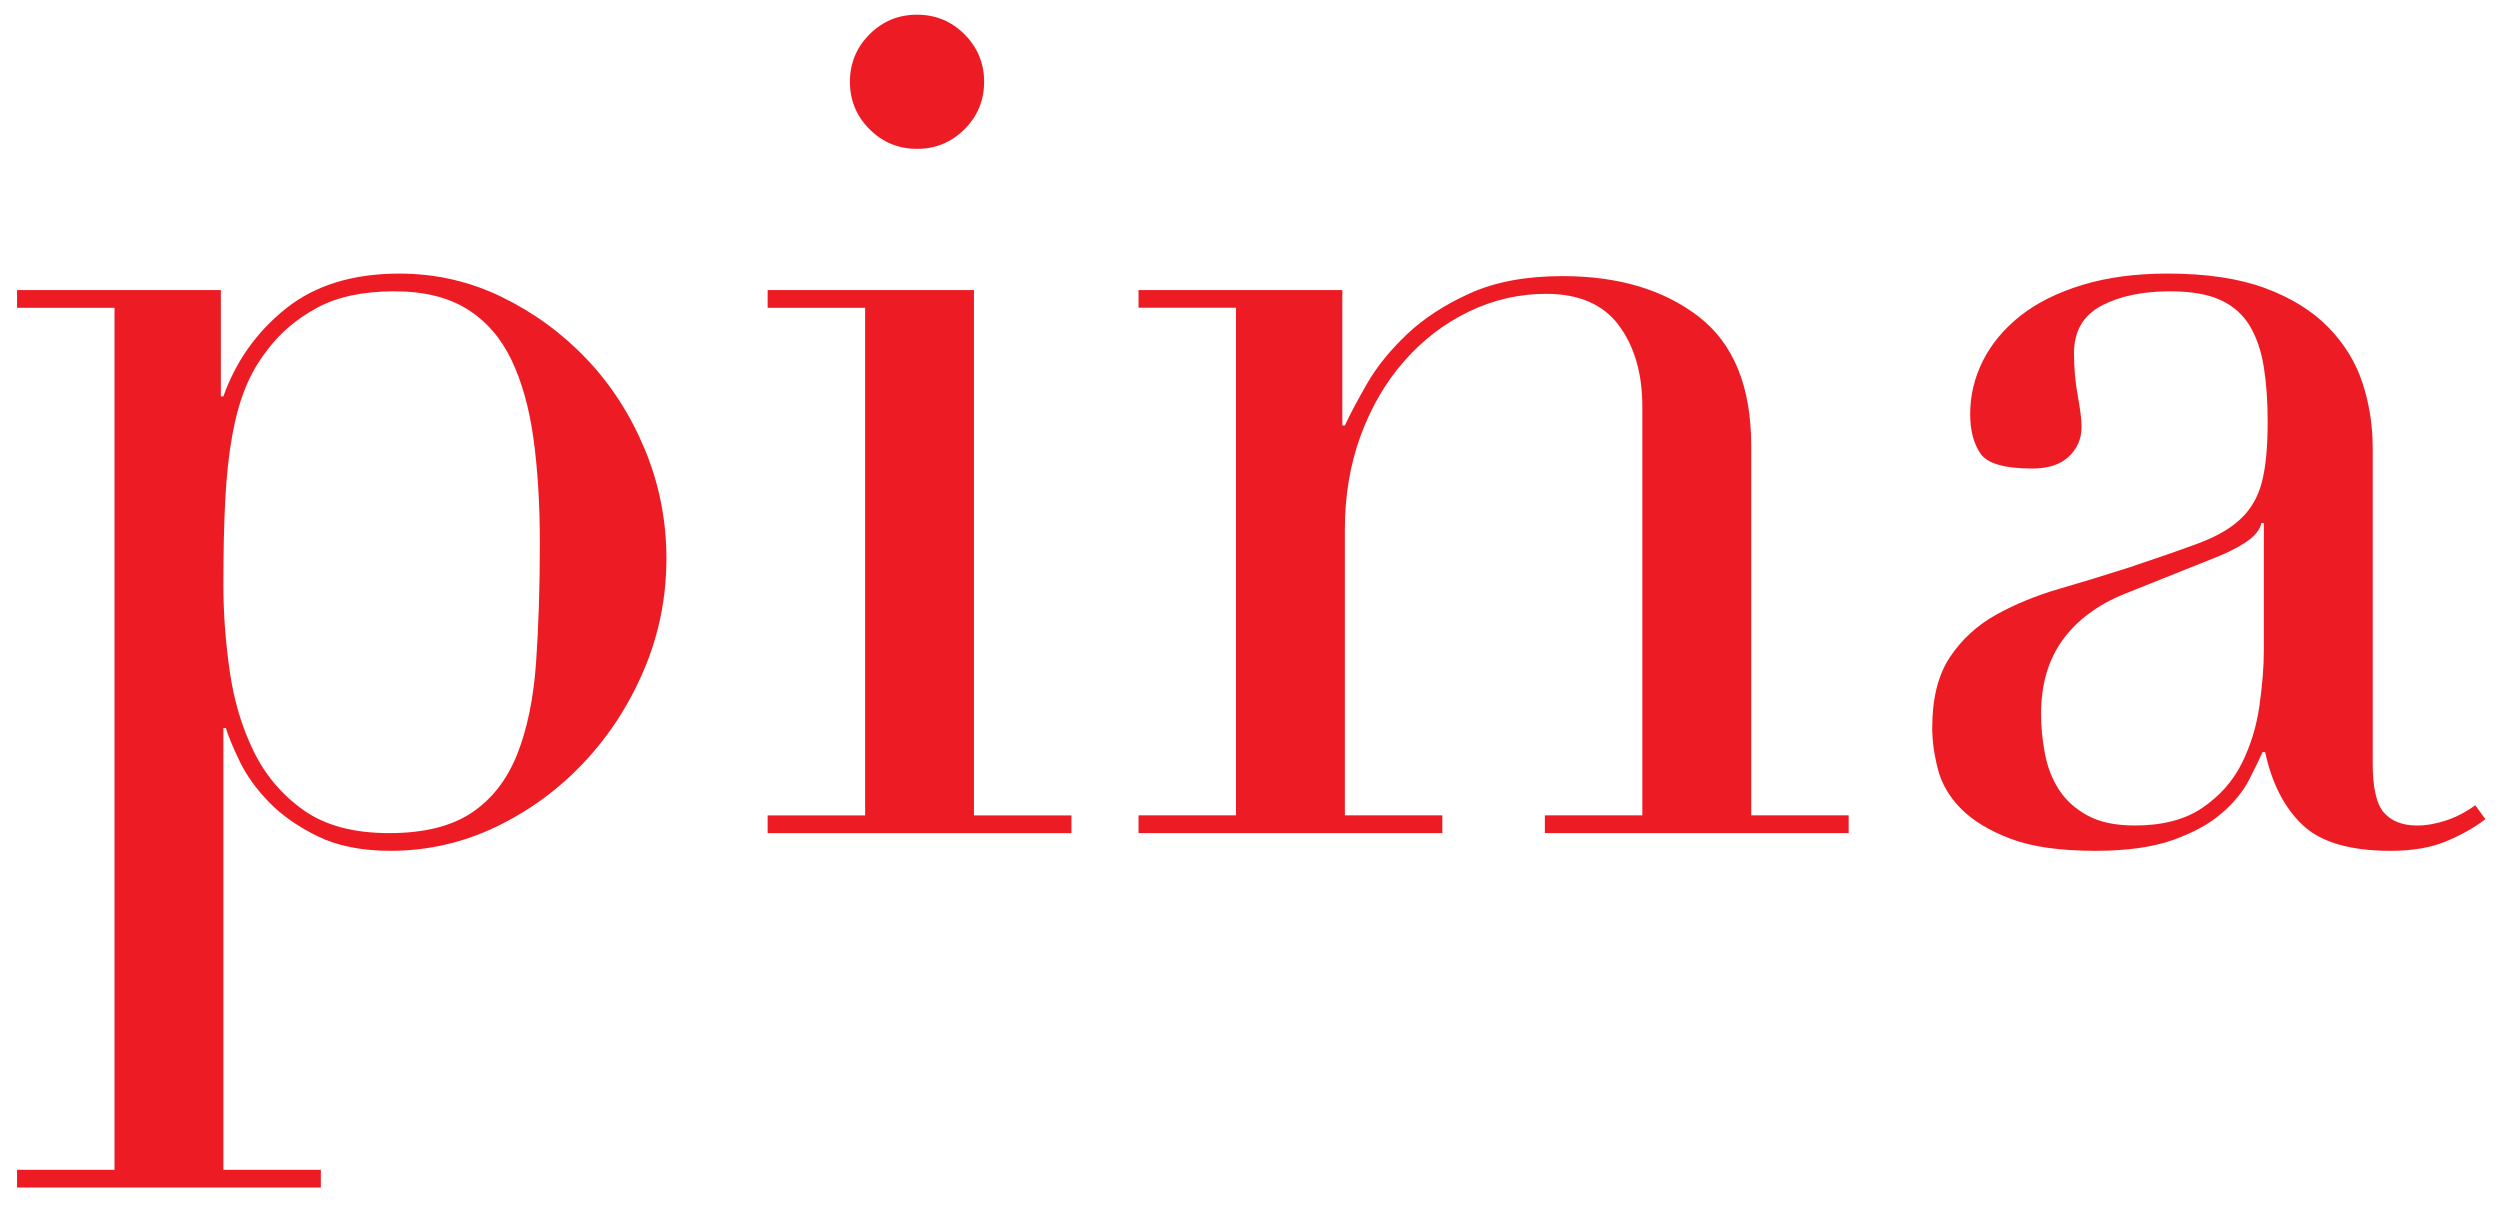 <?xml version="1.0" encoding="UTF-8" standalone="no"?>
<!-- Created with Inkscape (http://www.inkscape.org/) -->

<svg
   xmlns:dc="http://purl.org/dc/elements/1.1/"
   xmlns:cc="http://creativecommons.org/ns#"
   xmlns:rdf="http://www.w3.org/1999/02/22-rdf-syntax-ns#"
   xmlns:svg="http://www.w3.org/2000/svg"
   xmlns="http://www.w3.org/2000/svg"
   xmlns:sodipodi="http://sodipodi.sourceforge.net/DTD/sodipodi-0.dtd"
   xmlns:inkscape="http://www.inkscape.org/namespaces/inkscape"
   width="157.71"
   height="75.99"
   id="svg10539"
   version="1.1"
   inkscape:version="0.48.1 "
   sodipodi:docname="Neues Dokument 3">
  <defs
     id="defs10541" />
  <sodipodi:namedview
     id="base"
     pagecolor="#ffffff"
     bordercolor="#666666"
     borderopacity="1.0"
     inkscape:pageopacity="0.0"
     inkscape:pageshadow="2"
     inkscape:zoom="5.5823104"
     inkscape:cx="79.082739"
     inkscape:cy="37.434149"
     inkscape:document-units="px"
     inkscape:current-layer="layer1"
     showgrid="false"
     fit-margin-top="0"
     fit-margin-left="0"
     fit-margin-right="0"
     fit-margin-bottom="0"
     inkscape:window-width="1024"
     inkscape:window-height="678"
     inkscape:window-x="-4"
     inkscape:window-y="-4"
     inkscape:window-maximized="1" />
  <g
     inkscape:label="Ebene 1"
     inkscape:groupmode="layer"
     id="layer1"
     transform="translate(-253.572,-401.938)">
    <g
       id="g1754"
       transform="matrix(1.25,0,0,-1.25,287.627,436.207)">
      <path
         inkscape:connector-curvature="0"
         d="m 0,0 c 0,1.958 -0.107,3.715 -0.32,5.27 -0.214,1.555 -0.586,2.885 -1.118,3.993 -0.533,1.107 -1.277,1.959 -2.235,2.555 -0.959,0.597 -2.183,0.895 -3.674,0.895 -1.576,0 -2.875,-0.278 -3.897,-0.831 -1.022,-0.554 -1.853,-1.256 -2.491,-2.108 -0.469,-0.597 -0.841,-1.236 -1.118,-1.917 -0.278,-0.681 -0.501,-1.491 -0.671,-2.427 -0.171,-0.937 -0.287,-2.012 -0.351,-3.226 -0.064,-1.213 -0.096,-2.651 -0.096,-4.312 0,-1.406 0.106,-2.854 0.32,-4.344 0.212,-1.491 0.616,-2.842 1.213,-4.057 0.596,-1.213 1.437,-2.203 2.523,-2.97 1.087,-0.766 2.524,-1.151 4.313,-1.151 1.746,0 3.13,0.341 4.152,1.023 1.022,0.681 1.789,1.662 2.3,2.939 0.511,1.277 0.83,2.821 0.959,4.631 C -0.064,-4.227 0,-2.215 0,0 z m -26.384,-31.622 4.919,0 0,43.504 -4.919,0 0,0.895 10.286,0 0,-5.367 0.127,0 c 0.639,1.789 1.693,3.269 3.162,4.44 1.47,1.171 3.375,1.758 5.718,1.758 1.831,0 3.556,-0.395 5.174,-1.182 C -0.299,11.637 1.128,10.594 2.364,9.295 3.598,7.996 4.578,6.473 5.302,4.728 6.026,2.981 6.388,1.15 6.388,-0.767 6.388,-2.726 6.015,-4.589 5.27,-6.355 4.525,-8.124 3.514,-9.689 2.236,-11.052 c -1.278,-1.363 -2.758,-2.449 -4.44,-3.257 -1.683,-0.809 -3.461,-1.214 -5.334,-1.214 -1.449,0 -2.674,0.245 -3.674,0.734 -1.001,0.49 -1.82,1.064 -2.459,1.725 -0.64,0.66 -1.129,1.342 -1.47,2.044 -0.34,0.703 -0.574,1.267 -0.703,1.693 l -0.127,0 0,-22.295 4.919,0 0,-0.895 -15.332,0 0,0.895"
         style="fill:#ed1c24;fill-opacity:1;fill-rule:nonzero;stroke:none"
         id="path1756" />
    </g>
    <g
       id="g1758"
       transform="matrix(1.25,0,0,-1.25,307.189,407.097)">
      <path
         inkscape:connector-curvature="0"
         d="m 0,0 c 0,0.937 0.329,1.735 0.99,2.396 0.659,0.66 1.459,0.99 2.396,0.99 0.936,0 1.735,-0.33 2.396,-0.99 C 6.441,1.735 6.772,0.937 6.772,0 c 0,-0.937 -0.331,-1.736 -0.99,-2.395 -0.661,-0.661 -1.46,-0.99 -2.396,-0.99 -0.937,0 -1.737,0.329 -2.396,0.99 C 0.329,-1.736 0,-0.937 0,0 z m -4.153,-37.023 4.92,0 0,25.617 -4.92,0 0,0.895 10.413,0 0,-26.512 4.919,0 0,-0.895 -15.332,0 0,0.895"
         style="fill:#ed1c24;fill-opacity:1;fill-rule:nonzero;stroke:none"
         id="path1760" />
    </g>
    <g
       id="g1762"
       transform="matrix(1.25,0,0,-1.25,325.395,453.374)">
      <path
         inkscape:connector-curvature="0"
         d="m 0,0 4.919,0 0,25.617 -4.919,0 0,0.894 10.285,0 0,-6.835 0.128,0 c 0.255,0.552 0.628,1.255 1.118,2.108 0.489,0.851 1.16,1.682 2.012,2.491 0.851,0.808 1.916,1.501 3.194,2.076 1.277,0.576 2.833,0.863 4.664,0.863 2.811,0 5.099,-0.682 6.867,-2.044 1.767,-1.364 2.652,-3.536 2.652,-6.516 l 0,-18.654 4.918,0 0,-0.895 -15.332,0 0,0.895 4.919,0 0,20.634 c 0,1.661 -0.394,3.023 -1.181,4.088 -0.789,1.065 -2.013,1.597 -3.674,1.597 -1.363,0 -2.662,-0.298 -3.896,-0.894 -1.236,-0.597 -2.322,-1.427 -3.258,-2.492 -0.938,-1.064 -1.672,-2.322 -2.205,-3.768 -0.532,-1.449 -0.798,-3.025 -0.798,-4.727 l 0,-14.438 4.919,0 0,-0.895 -15.332,0"
         style="fill:#ed1c24;fill-opacity:1;fill-rule:nonzero;stroke:none"
         id="path1764" />
    </g>
    <g
       id="g1766"
       transform="matrix(1.25,0,0,-1.25,396.385,434.929)">
      <path
         inkscape:connector-curvature="0"
         d="m 0,0 -0.128,0 c -0.086,-0.554 -0.789,-1.107 -2.108,-1.66 l -4.792,-1.917 c -1.363,-0.554 -2.405,-1.331 -3.13,-2.332 -0.725,-1.001 -1.086,-2.247 -1.086,-3.737 0,-0.638 0.064,-1.299 0.192,-1.98 0.128,-0.682 0.362,-1.289 0.703,-1.821 0.341,-0.533 0.819,-0.97 1.437,-1.309 0.618,-0.342 1.416,-0.512 2.395,-0.512 1.406,0 2.546,0.298 3.417,0.894 0.874,0.597 1.535,1.342 1.983,2.237 0.447,0.893 0.744,1.863 0.893,2.907 C -0.076,-8.188 0,-7.24 0,-6.388 L 0,0 z m 11.18,-14.949 c -0.554,-0.426 -1.214,-0.798 -1.981,-1.117 -0.766,-0.32 -1.704,-0.48 -2.81,-0.48 -2.045,0 -3.525,0.438 -4.44,1.31 -0.917,0.872 -1.544,2.097 -1.885,3.673 l -0.128,0 c -0.171,-0.382 -0.406,-0.862 -0.704,-1.437 -0.297,-0.575 -0.755,-1.129 -1.373,-1.661 -0.617,-0.533 -1.436,-0.98 -2.458,-1.342 -1.023,-0.36 -2.323,-0.543 -3.898,-0.543 -1.789,0 -3.215,0.203 -4.28,0.607 -1.065,0.405 -1.896,0.905 -2.491,1.502 -0.596,0.596 -0.99,1.266 -1.182,2.012 -0.192,0.745 -0.287,1.437 -0.287,2.076 0,1.491 0.297,2.684 0.894,3.577 0.596,0.895 1.373,1.607 2.331,2.141 0.958,0.532 2.023,0.968 3.194,1.31 1.171,0.339 2.353,0.702 3.546,1.085 1.405,0.469 2.566,0.873 3.482,1.214 0.915,0.341 1.629,0.756 2.139,1.247 0.512,0.488 0.863,1.106 1.055,1.851 0.192,0.745 0.288,1.757 0.288,3.035 0,1.022 -0.064,1.938 -0.192,2.747 -0.128,0.808 -0.363,1.501 -0.703,2.077 -0.342,0.574 -0.83,1.01 -1.469,1.309 -0.64,0.298 -1.491,0.447 -2.556,0.447 -1.405,0 -2.566,-0.245 -3.481,-0.735 -0.917,-0.49 -1.373,-1.289 -1.373,-2.395 0,-0.725 0.063,-1.438 0.191,-2.14 0.128,-0.703 0.192,-1.226 0.192,-1.565 0,-0.597 -0.215,-1.098 -0.638,-1.502 -0.427,-0.405 -1.046,-0.607 -1.854,-0.607 -1.405,0 -2.279,0.256 -2.619,0.767 -0.342,0.511 -0.511,1.171 -0.511,1.981 0,0.935 0.212,1.83 0.639,2.682 0.425,0.852 1.054,1.607 1.884,2.269 0.831,0.659 1.874,1.181 3.131,1.564 1.256,0.383 2.693,0.576 4.311,0.576 1.959,0 3.599,-0.246 4.92,-0.735 1.319,-0.49 2.385,-1.15 3.194,-1.98 C 4.067,9.04 4.641,8.102 4.982,7.06 5.323,6.016 5.494,4.92 5.494,3.769 l 0,-15.906 c 0,-1.236 0.191,-2.066 0.575,-2.492 0.384,-0.426 0.936,-0.639 1.66,-0.639 0.469,0 0.958,0.085 1.47,0.256 0.512,0.169 1,0.425 1.469,0.766 l 0.512,-0.703"
         style="fill:#ed1c24;fill-opacity:1;fill-rule:nonzero;stroke:none"
         id="path1768" />
    </g>
  </g>
</svg>
